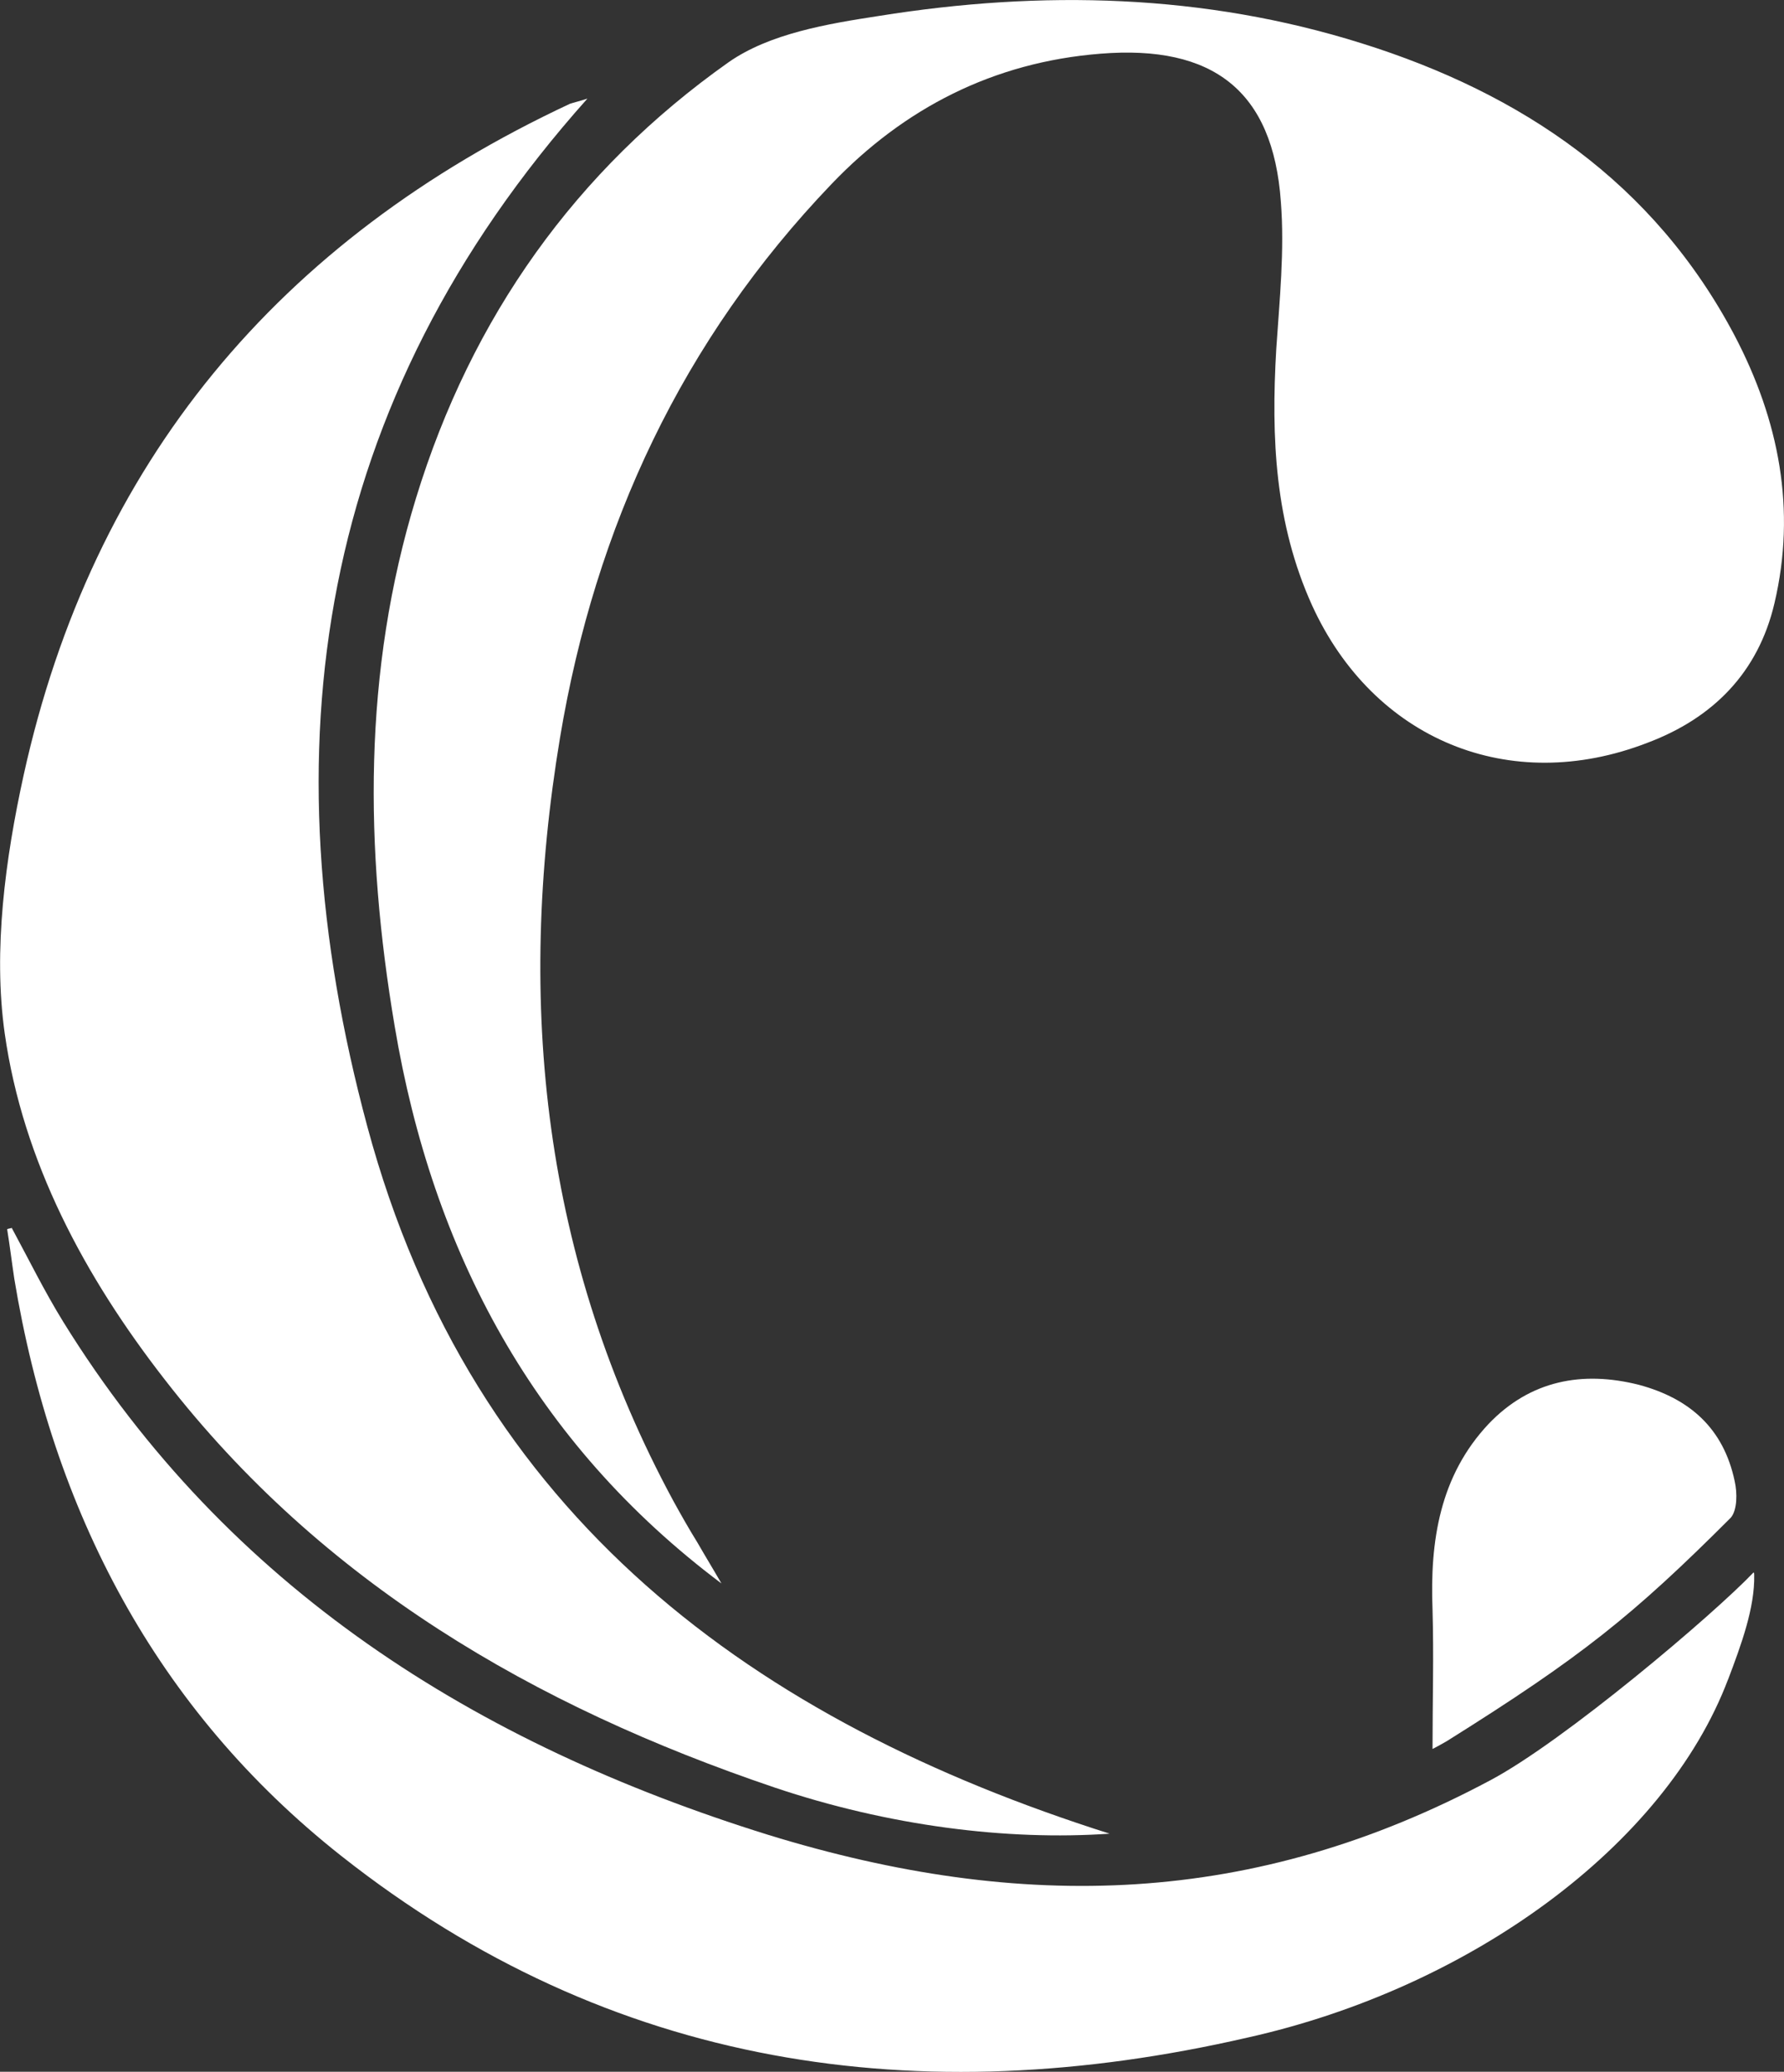 <?xml version="1.0" encoding="UTF-8"?> <svg xmlns="http://www.w3.org/2000/svg" id="_Слой_2" data-name="Слой 2" viewBox="0 0 174.76 202.91"><rect x="0" y="0" width="174.76" height="202.91" fill="#333333" stroke="none"/><defs><style> .cls-1 { fill: #fff; } </style></defs><g id="Layer_1" data-name="Layer 1"><g><path class="cls-1" d="M70.68,155.09c-18.37-13.78-28.32-32.53-32.02-54.6-2.93-17.35-3.13-34.7,2.1-51.73,5.42-17.67,15.63-32.08,30.62-42.67,4.02-2.81,9.7-3.76,14.73-4.53,15.95-2.55,31.83-2.17,47.27,2.68,15.69,4.91,28.64,13.65,36.55,28.64,4.34,8.29,6.06,17.03,3.89,26.22-1.59,6.76-6,11.23-12.44,13.65-13.52,5.23-26.85-.32-32.85-13.46-3.64-8.04-4.02-16.39-3.51-25.07.32-4.85.83-9.7.45-14.48-.77-10.84-6.63-15.37-17.67-14.48-10.52.83-19.26,5.36-26.34,12.76-14.61,15.25-23.15,33.55-26.6,54.22-4.34,26.09-1.66,51.16,11.1,74.76.77,1.4,1.53,2.74,2.36,4.08.77,1.34,1.59,2.68,2.36,4.02h0Z"></path><path class="cls-1" d="M57.54,9.66c-26.6,29.79-31.51,63.72-21.56,100.66,10.33,38.4,38.14,58.3,72.72,69.27-10.08.7-21.69-.77-32.85-4.53-23.54-7.97-44.27-20.03-59.7-39.93-7.85-10.08-13.91-21.37-15.69-33.93-1.15-8.16.06-17.09,1.85-25.26C9.06,45.31,27.3,23.5,55.82,10.17c.38-.13.7-.19,1.72-.51Z"></path><path class="cls-1" d="M169.29,164.47c1.28-3.38,2.62-7.02,2.55-10.21,0-.13,0-.19-.06-.26-3.95,4.15-18.56,16.52-25.77,20.35-23.15,12.37-45.86,13.01-70.74,5.36-28.7-8.93-52.94-24.18-69.08-50.26-1.85-3-3.38-6.12-5.04-9.19-.13.06-.32.06-.45.13.26,1.59.45,3.19.7,4.85,3.76,22.71,13.84,42.16,32.02,56.52,26.41,20.86,56.64,25.2,88.79,17.8,21.75-4.85,40.89-18.75,47.07-35.08h0Z"></path><path class="cls-1" d="M140.33,171.29c0-4.59.13-9.12,0-13.65-.26-6.7.7-13.08,5.49-18.18,4.08-4.27,9.19-5.23,14.73-3.83,4.98,1.34,8.29,4.27,9.38,9.44.26,1.15.26,2.81-.38,3.57-9.63,9.63-14.67,13.65-27.81,21.88-.77.45-1.4.77-1.4.77Z"></path></g></g></svg> 